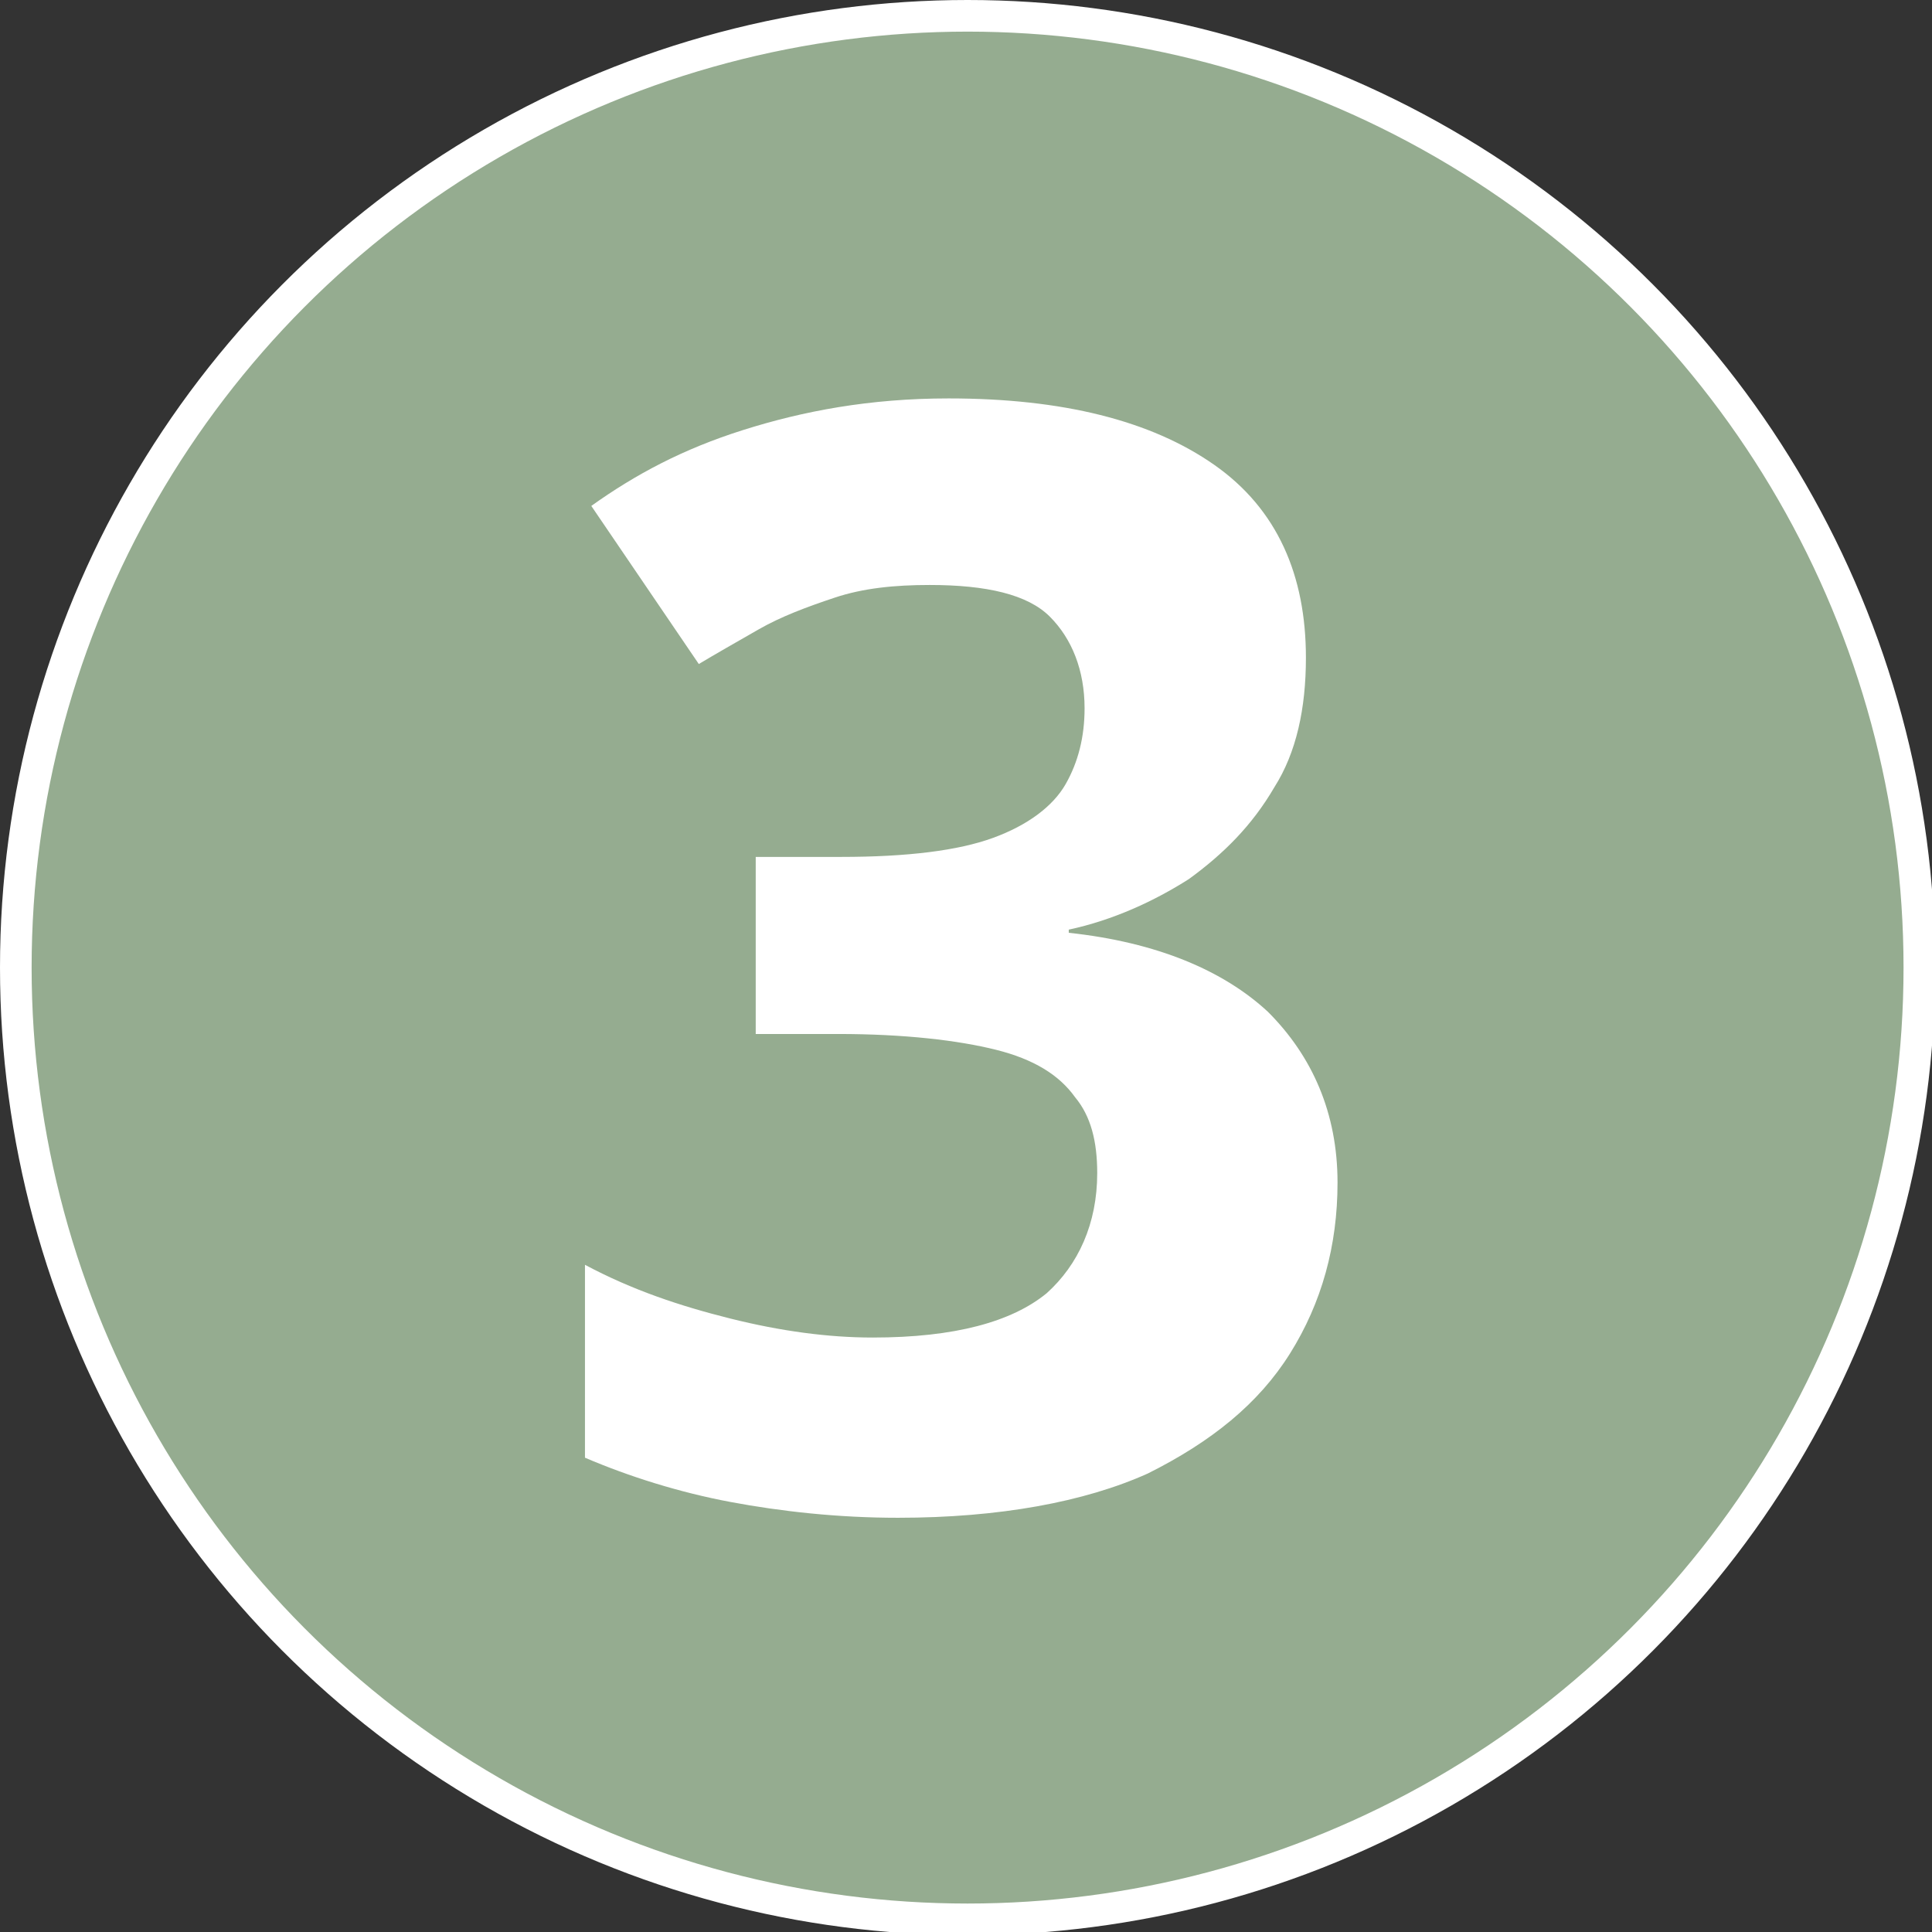 <?xml version="1.0" encoding="UTF-8"?>
<!-- Generator: $$$/GeneralStr/196=Adobe Illustrator 27.6.0, SVG Export Plug-In . SVG Version: 6.00 Build 0)  -->
<svg xmlns="http://www.w3.org/2000/svg" xmlns:xlink="http://www.w3.org/1999/xlink" version="1.1" id="Ebene_1" x="0px" y="0px" viewBox="0 0 61.1 61.1" style="enable-background:new 0 0 61.1 61.1;" xml:space="preserve">
<rect x="0" y="0" width="61.1" height="61.1" fill="#333333" stroke="none"/>
<style type="text/css">
	.st0{fill:#95AC90;stroke:#FFFFFF;stroke-miterlimit:10;}
	.st1{fill:#FFFFFF;}
</style>
<circle class="st0" cx="30.6" cy="30.6" r="30.1"></circle>
<g>
	<path class="st1" d="M41.3,20.8c0,1.6-0.3,3-1,4.1c-0.7,1.2-1.6,2.1-2.7,2.9c-1.1,0.7-2.4,1.3-3.8,1.6v0.1c2.8,0.3,4.9,1.2,6.3,2.5   c1.4,1.4,2.2,3.2,2.2,5.4c0,2-0.5,3.8-1.5,5.4c-1,1.6-2.5,2.8-4.5,3.8c-2,0.9-4.7,1.4-7.9,1.4c-1.9,0-3.7-0.2-5.3-0.5   s-3.2-0.8-4.6-1.4V40c1.5,0.8,3,1.3,4.6,1.7s3.1,0.6,4.5,0.6c2.6,0,4.4-0.5,5.5-1.4c1-0.9,1.6-2.2,1.6-3.8c0-1-0.2-1.8-0.7-2.4   c-0.5-0.7-1.3-1.2-2.5-1.5s-2.9-0.5-5-0.5h-2.6v-5.6h2.7c2.1,0,3.7-0.2,4.8-0.6c1.1-0.4,1.9-1,2.3-1.7c0.4-0.7,0.6-1.5,0.6-2.4   c0-1.2-0.4-2.2-1.1-2.9s-2-1-3.8-1c-1.1,0-2.1,0.1-3,0.4s-1.7,0.6-2.4,1c-0.7,0.4-1.4,0.8-1.9,1.1l-3.4-5c1.4-1,2.9-1.8,4.8-2.4   s4-1,6.5-1c3.6,0,6.4,0.7,8.4,2.1S41.3,18.2,41.3,20.8z"></path>
</g>
</svg>
